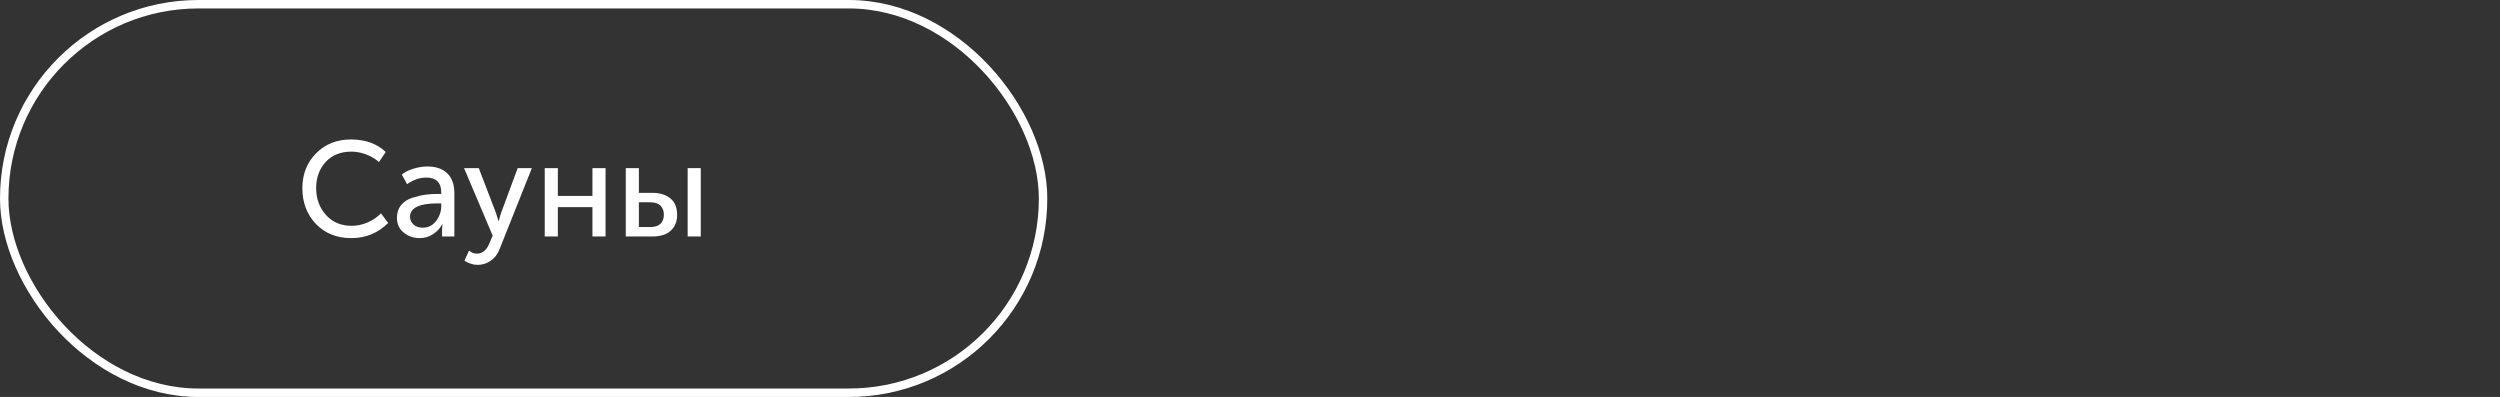 <?xml version="1.0" encoding="UTF-8"?> <svg xmlns="http://www.w3.org/2000/svg" width="296" height="47" viewBox="0 0 296 47" fill="none"><rect x="0" y="0" width="296" height="47" fill="#333333" stroke="none"/> <path d="M35.8 22.288C35.8 20.635 36.339 19.259 37.416 18.16C38.504 17.061 39.88 16.512 41.544 16.512C43.261 16.512 44.637 17.008 45.672 18L44.872 19.184C44.456 18.811 43.949 18.512 43.352 18.288C42.765 18.064 42.184 17.952 41.608 17.952C40.328 17.952 39.309 18.363 38.552 19.184C37.805 20.005 37.432 21.035 37.432 22.272C37.432 23.52 37.816 24.576 38.584 25.44C39.352 26.304 40.371 26.736 41.64 26.736C42.269 26.736 42.888 26.608 43.496 26.352C44.115 26.085 44.653 25.723 45.112 25.264L45.96 26.4C44.765 27.595 43.309 28.192 41.592 28.192C39.875 28.192 38.477 27.632 37.4 26.512C36.333 25.381 35.8 23.973 35.8 22.288ZM46.997 25.792C46.997 25.195 47.162 24.693 47.493 24.288C47.823 23.883 48.261 23.595 48.805 23.424C49.359 23.243 49.871 23.12 50.341 23.056C50.81 22.992 51.306 22.96 51.829 22.96H52.245V22.8C52.245 21.616 51.653 21.024 50.469 21.024C49.69 21.024 48.933 21.285 48.197 21.808L47.573 20.672C47.903 20.395 48.351 20.165 48.917 19.984C49.482 19.803 50.042 19.712 50.597 19.712C51.621 19.712 52.41 19.984 52.965 20.528C53.519 21.072 53.797 21.856 53.797 22.88V28H52.341V27.184L52.389 26.544H52.357C52.111 27.024 51.749 27.419 51.269 27.728C50.799 28.037 50.277 28.192 49.701 28.192C48.965 28.192 48.33 27.973 47.797 27.536C47.263 27.099 46.997 26.517 46.997 25.792ZM48.549 25.664C48.549 26.016 48.682 26.32 48.949 26.576C49.215 26.832 49.589 26.96 50.069 26.96C50.709 26.96 51.231 26.693 51.637 26.16C52.042 25.627 52.245 25.035 52.245 24.384V24.08H51.845C49.647 24.08 48.549 24.608 48.549 25.664ZM55.534 29.68C55.833 29.915 56.142 30.032 56.462 30.032C57.113 30.032 57.604 29.632 57.934 28.832L58.334 27.904L54.942 19.904H56.686L58.718 25.2L59.022 26.176H59.054C59.14 25.813 59.23 25.493 59.326 25.216L61.294 19.904H62.974L59.166 29.456C58.932 30.075 58.58 30.544 58.11 30.864C57.652 31.195 57.129 31.36 56.542 31.36C56.276 31.36 56.014 31.317 55.758 31.232C55.502 31.147 55.31 31.061 55.182 30.976L54.99 30.864L55.534 29.68ZM64.497 28V19.904H66.049V23.2H70.145V19.904H71.697V28H70.145V24.528H66.049V28H64.497ZM81.419 28V19.904H82.971V28H81.419ZM74.091 28V19.904H75.643V22.832H77.227C78.123 22.832 78.837 23.051 79.371 23.488C79.904 23.915 80.171 24.565 80.171 25.44C80.171 26.229 79.92 26.853 79.419 27.312C78.928 27.771 78.192 28 77.211 28H74.091ZM75.643 26.88H77.003C77.536 26.88 77.936 26.752 78.203 26.496C78.469 26.229 78.603 25.872 78.603 25.424C78.603 24.976 78.469 24.619 78.203 24.352C77.936 24.085 77.531 23.952 76.987 23.952H75.643V26.88Z" fill="white"></path> <rect x="0.5" y="0.5" width="123" height="46" rx="23" stroke="white"></rect> </svg> 